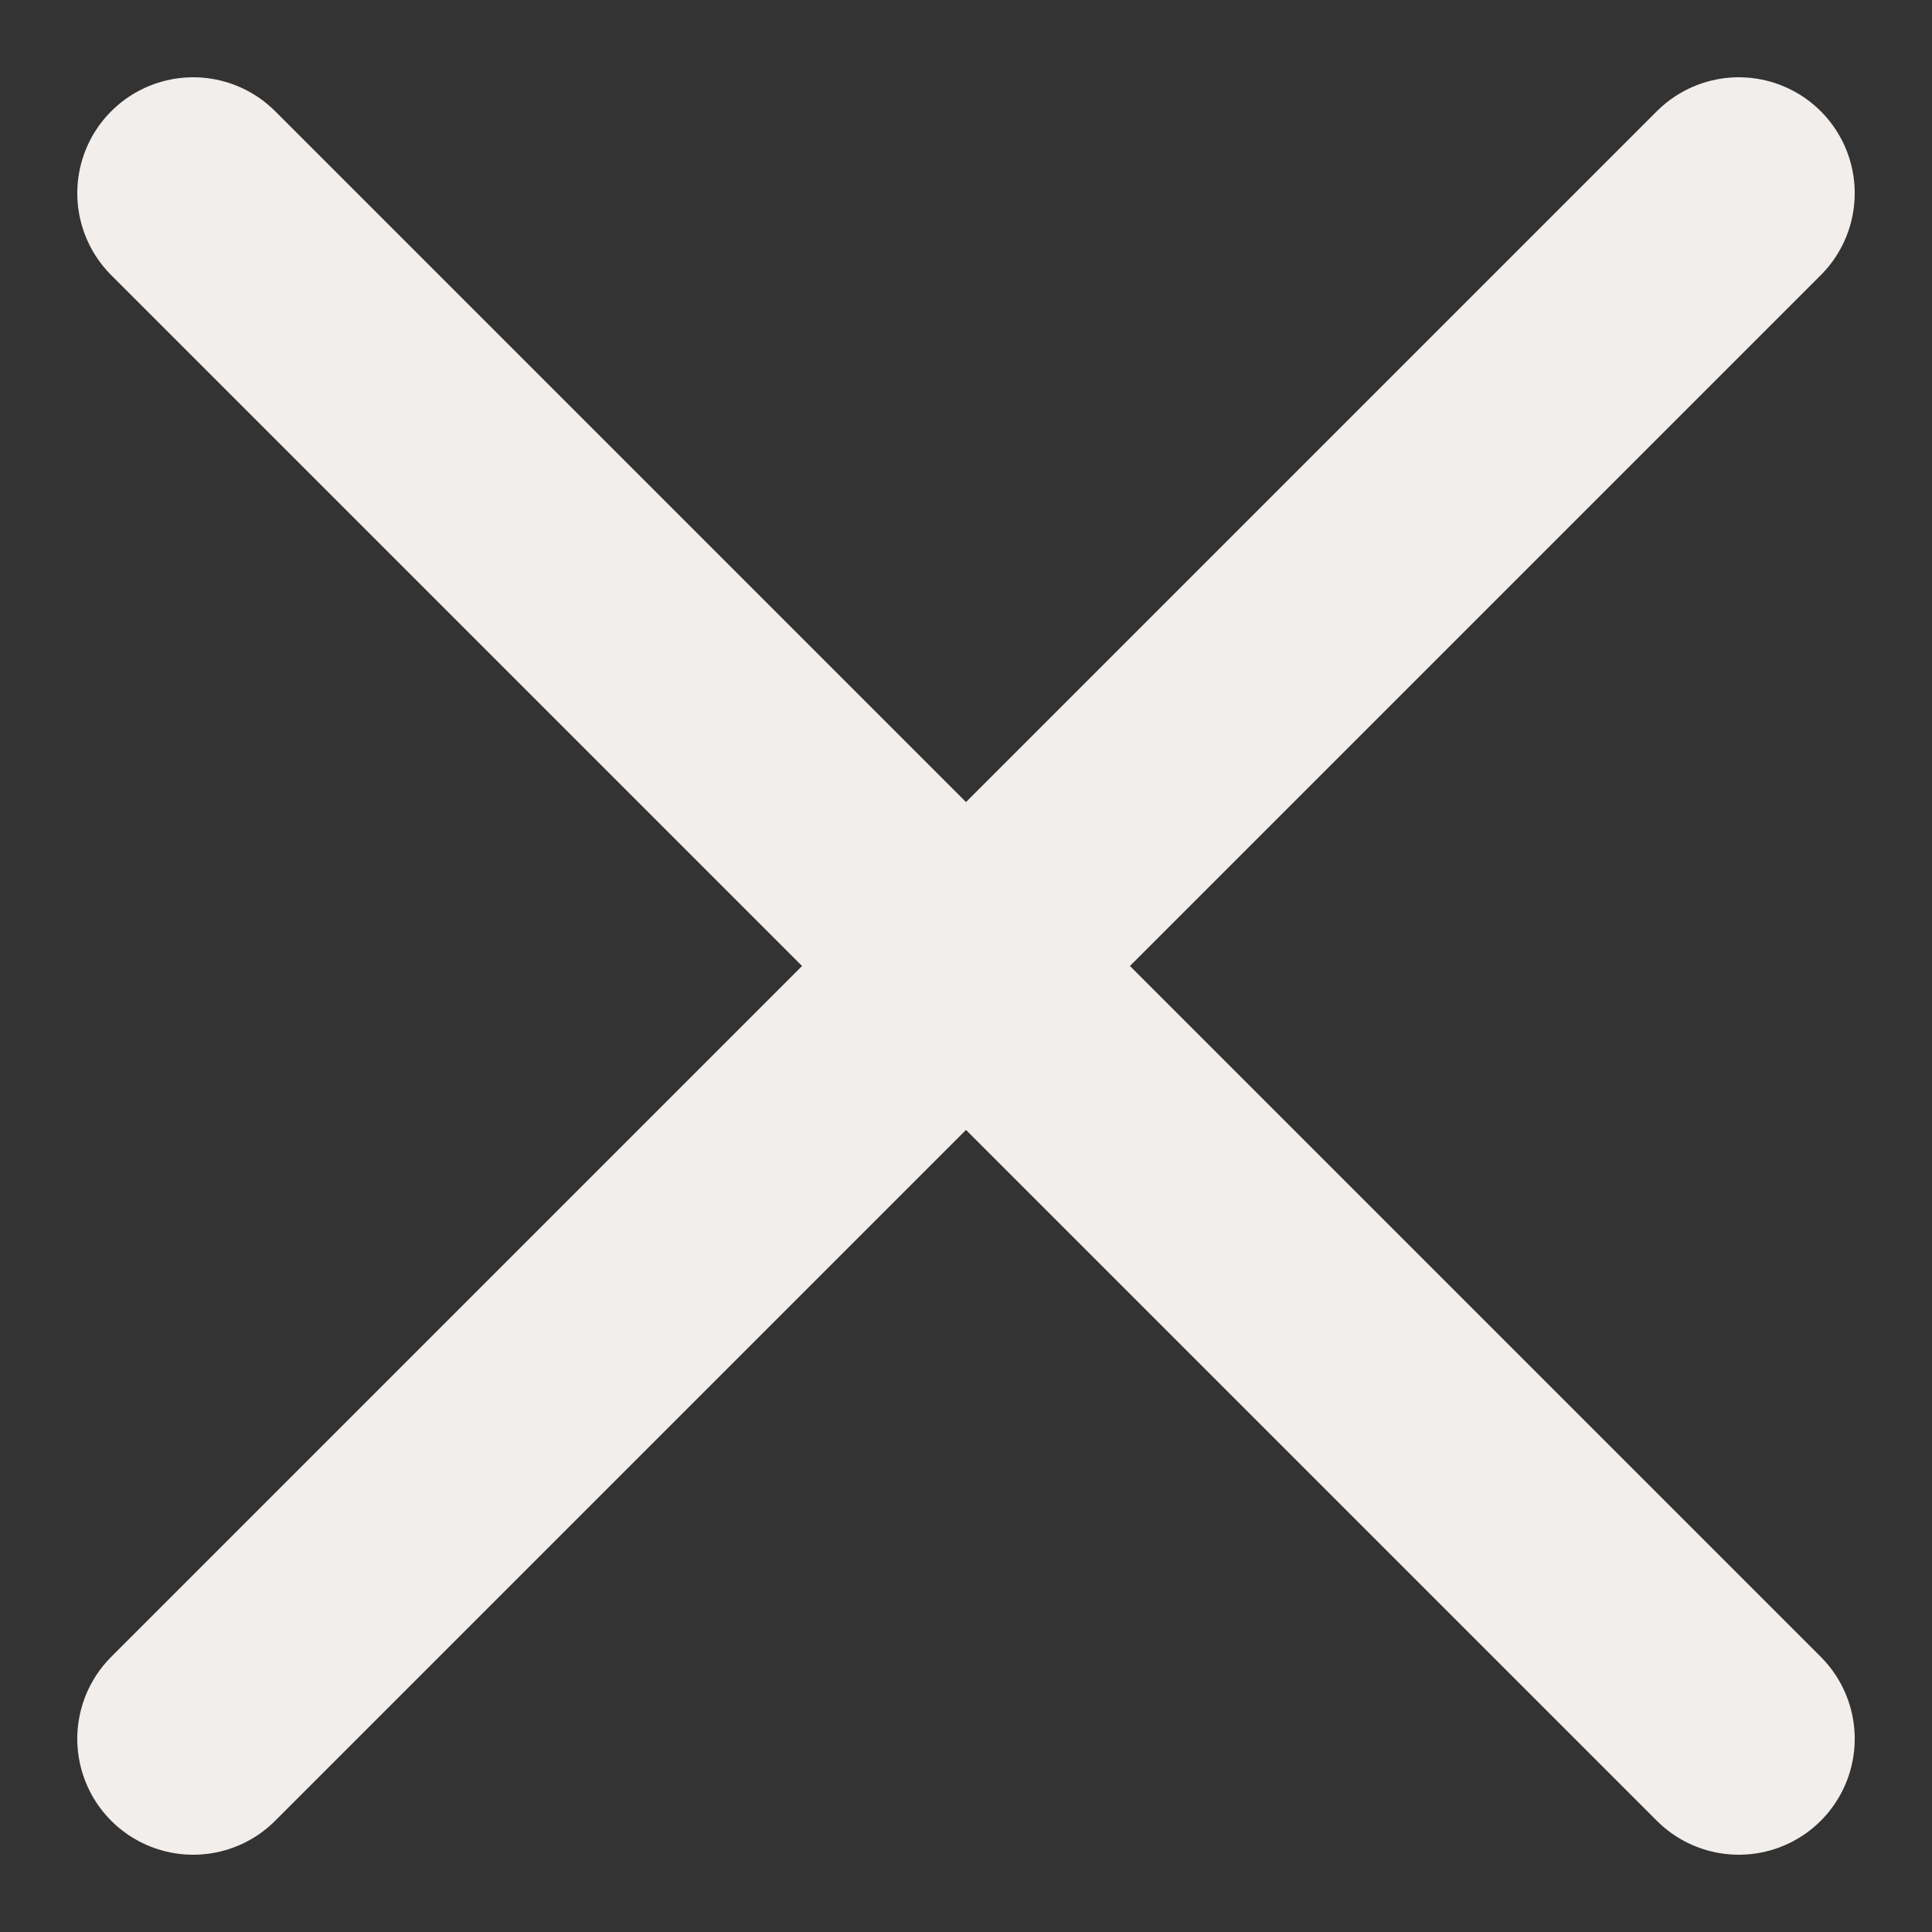 <svg width="20" height="20" viewBox="0 0 20 20" fill="none" xmlns="http://www.w3.org/2000/svg">
<rect x="0" y="0" width="20" height="20" fill="#333333" stroke="none"/>
<path d="M2 2L18 18" stroke="#F2EEEB" stroke-width="2.4" stroke-linecap="round" stroke-linejoin="round"/>
<path d="M18 2L2 18" stroke="#F2EEEB" stroke-width="2.4" stroke-linecap="round" stroke-linejoin="round"/>
</svg>
